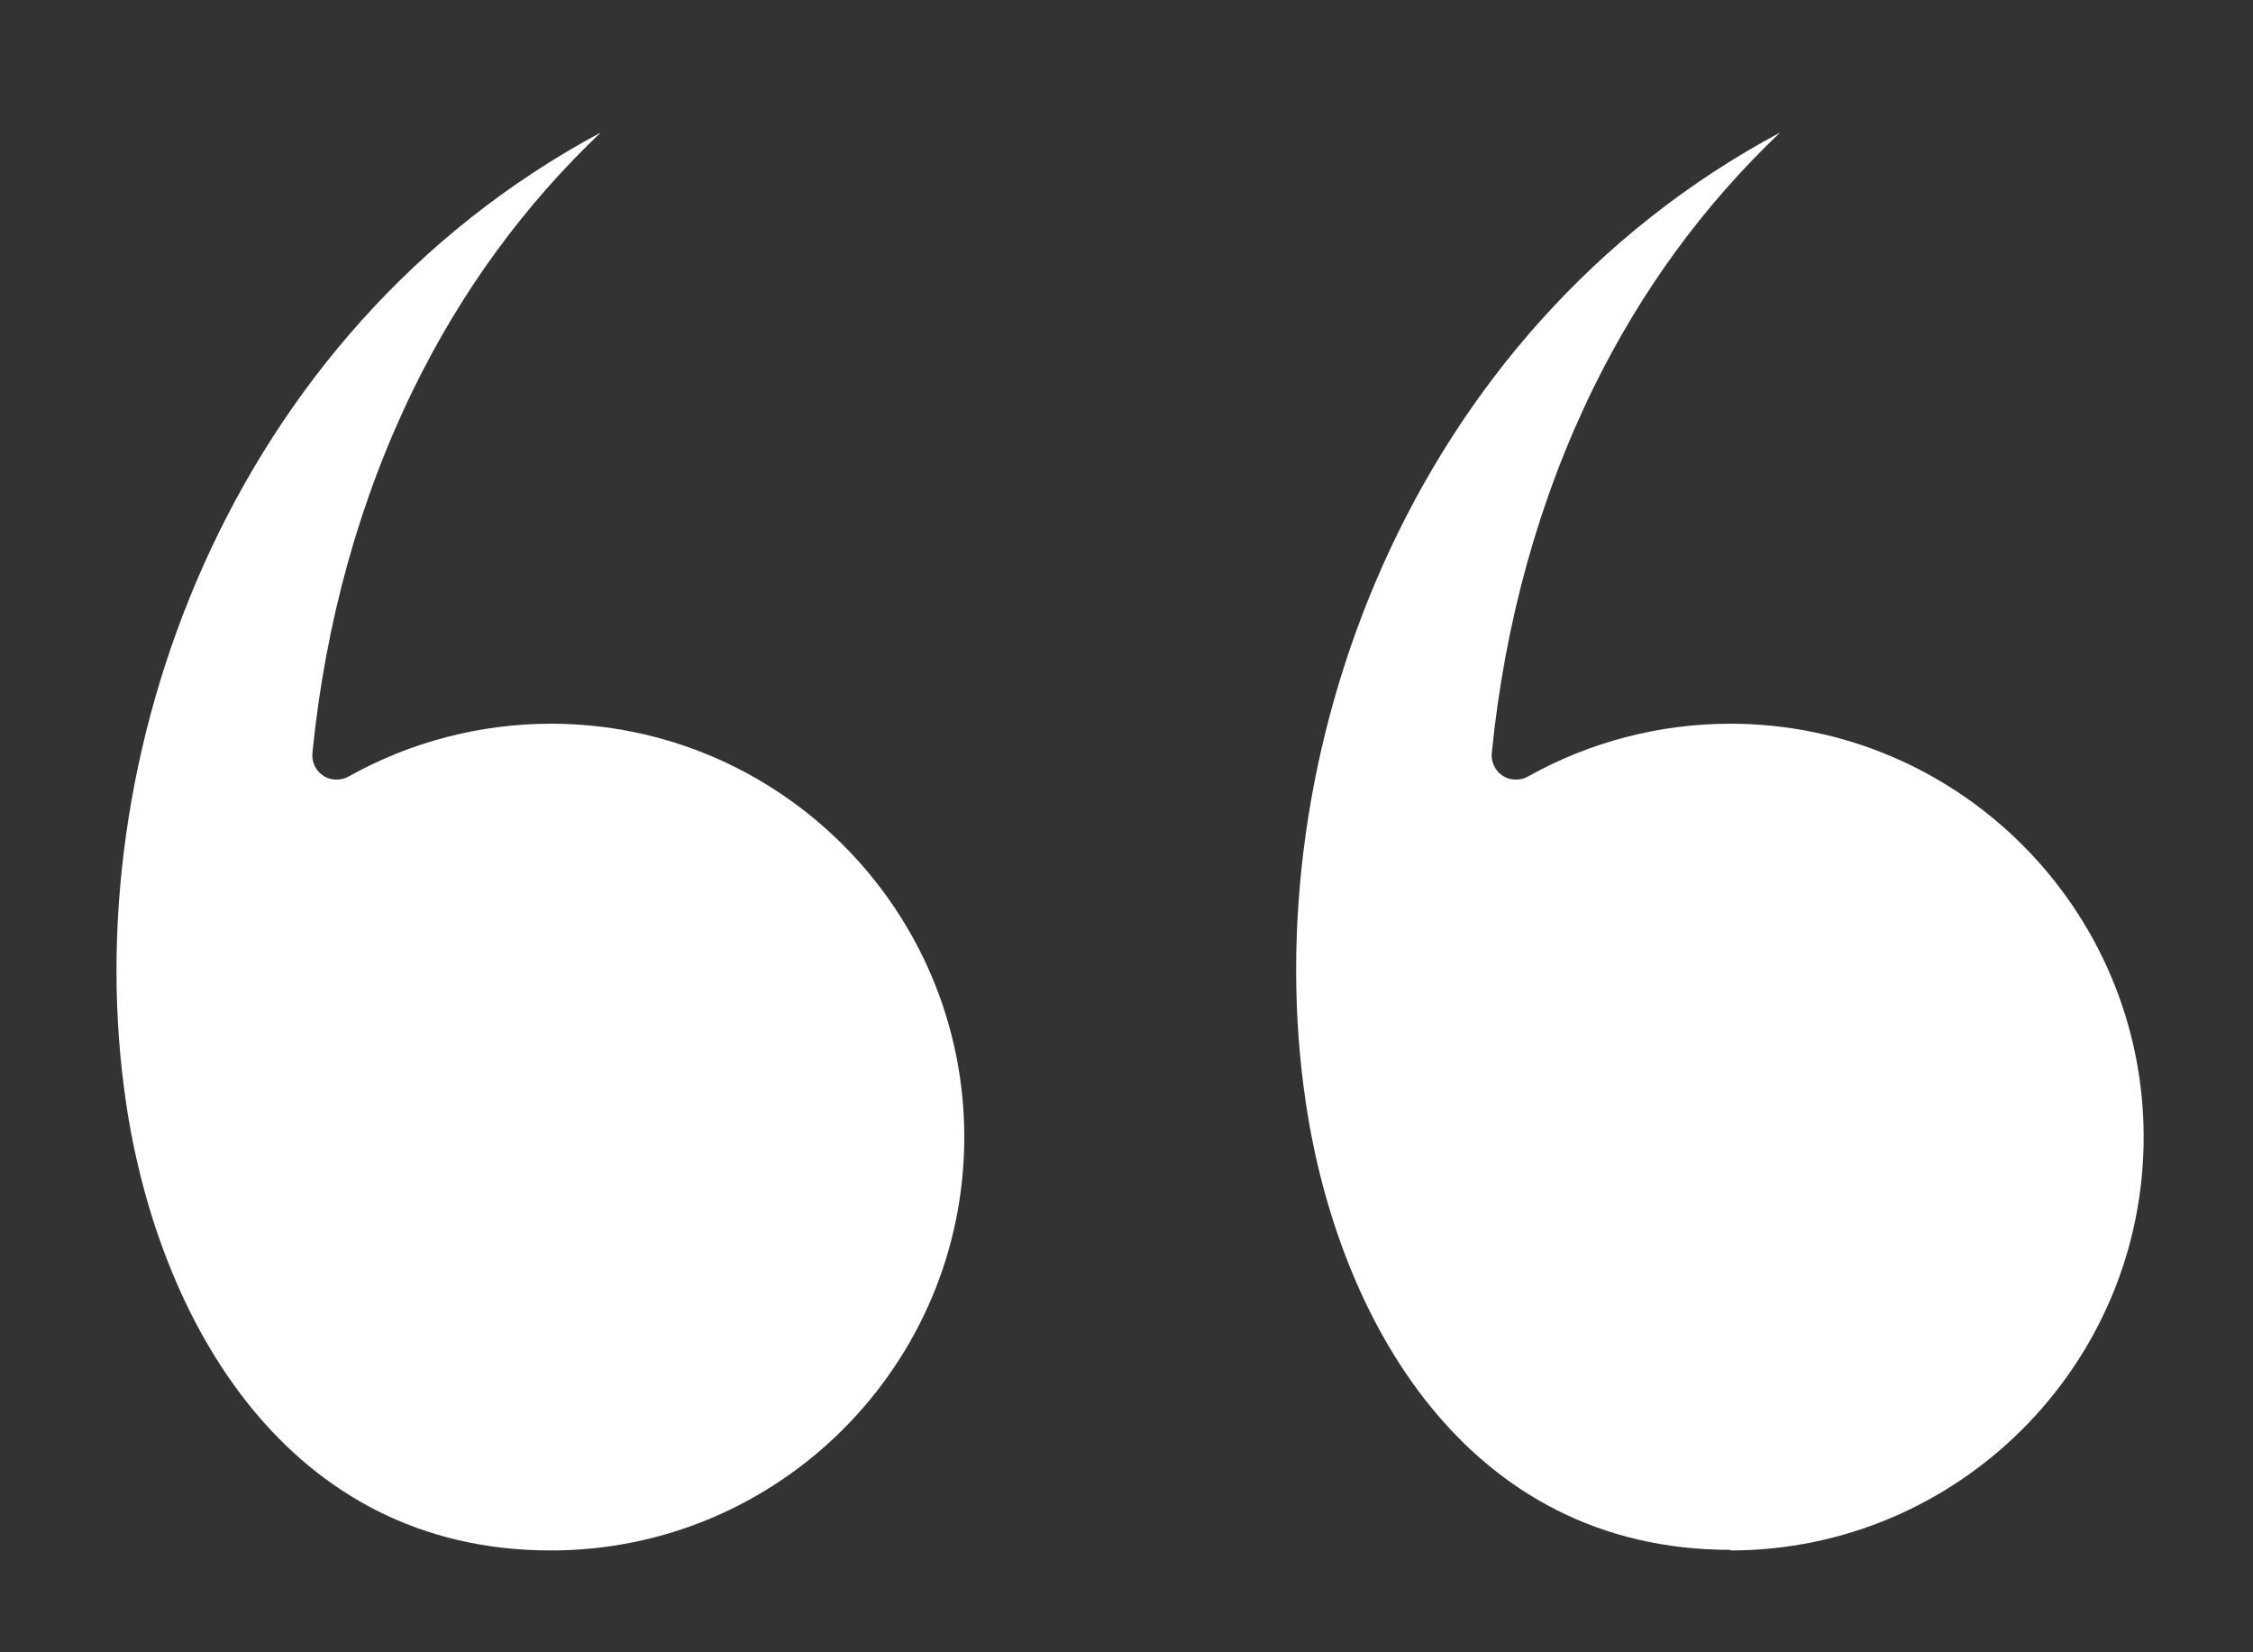 <?xml version="1.0" encoding="UTF-8"?>
<svg xmlns="http://www.w3.org/2000/svg" viewBox="0 0 75 55" width="60" height="44">
  <rect x="0" y="0" width="75" height="55" fill="#333333" stroke="none"/>
  <defs>
    <style>
      .cls-1 {
        fill: #fff;
        fill-rule: evenodd;
      }
    </style>
  </defs>
  <g id="Calque_1" data-name="Calque 1" image-rendering="optimizeQuality" shape-rendering="geometricPrecision" text-rendering="geometricPrecision">
    <g id="Layer_1">
      <g id="_485100896" data-name=" 485100896">
        <path id="_485101088" data-name=" 485101088" class="cls-1" d="M57.6,51.61c7.58,0,13.76-6.17,13.76-13.76,0-7.58-6.17-13.76-13.76-13.76-2.36,0-4.69,.61-6.74,1.76-.12,.07-.26,.1-.4,.1-.15,0-.31-.04-.44-.13-.25-.16-.39-.46-.36-.76,.44-4.38,1.58-8.46,3.38-12.14,1.59-3.24,3.67-6.09,6.22-8.51-12.44,6.65-17.5,20.84-15.79,32.3,1.07,7.2,5.35,14.88,14.14,14.88h0Z"/>
        <path id="_485100920" data-name=" 485100920" class="cls-1" d="M18.34,51.61c7.59,0,13.76-6.17,13.76-13.76,0-7.58-6.17-13.76-13.76-13.76-2.36,0-4.69,.61-6.74,1.76-.12,.07-.26,.1-.4,.1-.15,0-.31-.04-.44-.13-.25-.16-.39-.46-.36-.76,.44-4.38,1.58-8.46,3.38-12.14,1.59-3.24,3.67-6.09,6.22-8.51C7.56,11.08,2.49,25.26,4.2,36.73c1.07,7.2,5.35,14.88,14.14,14.88h0Z"/>
      </g>
    </g>
  </g>
</svg>
